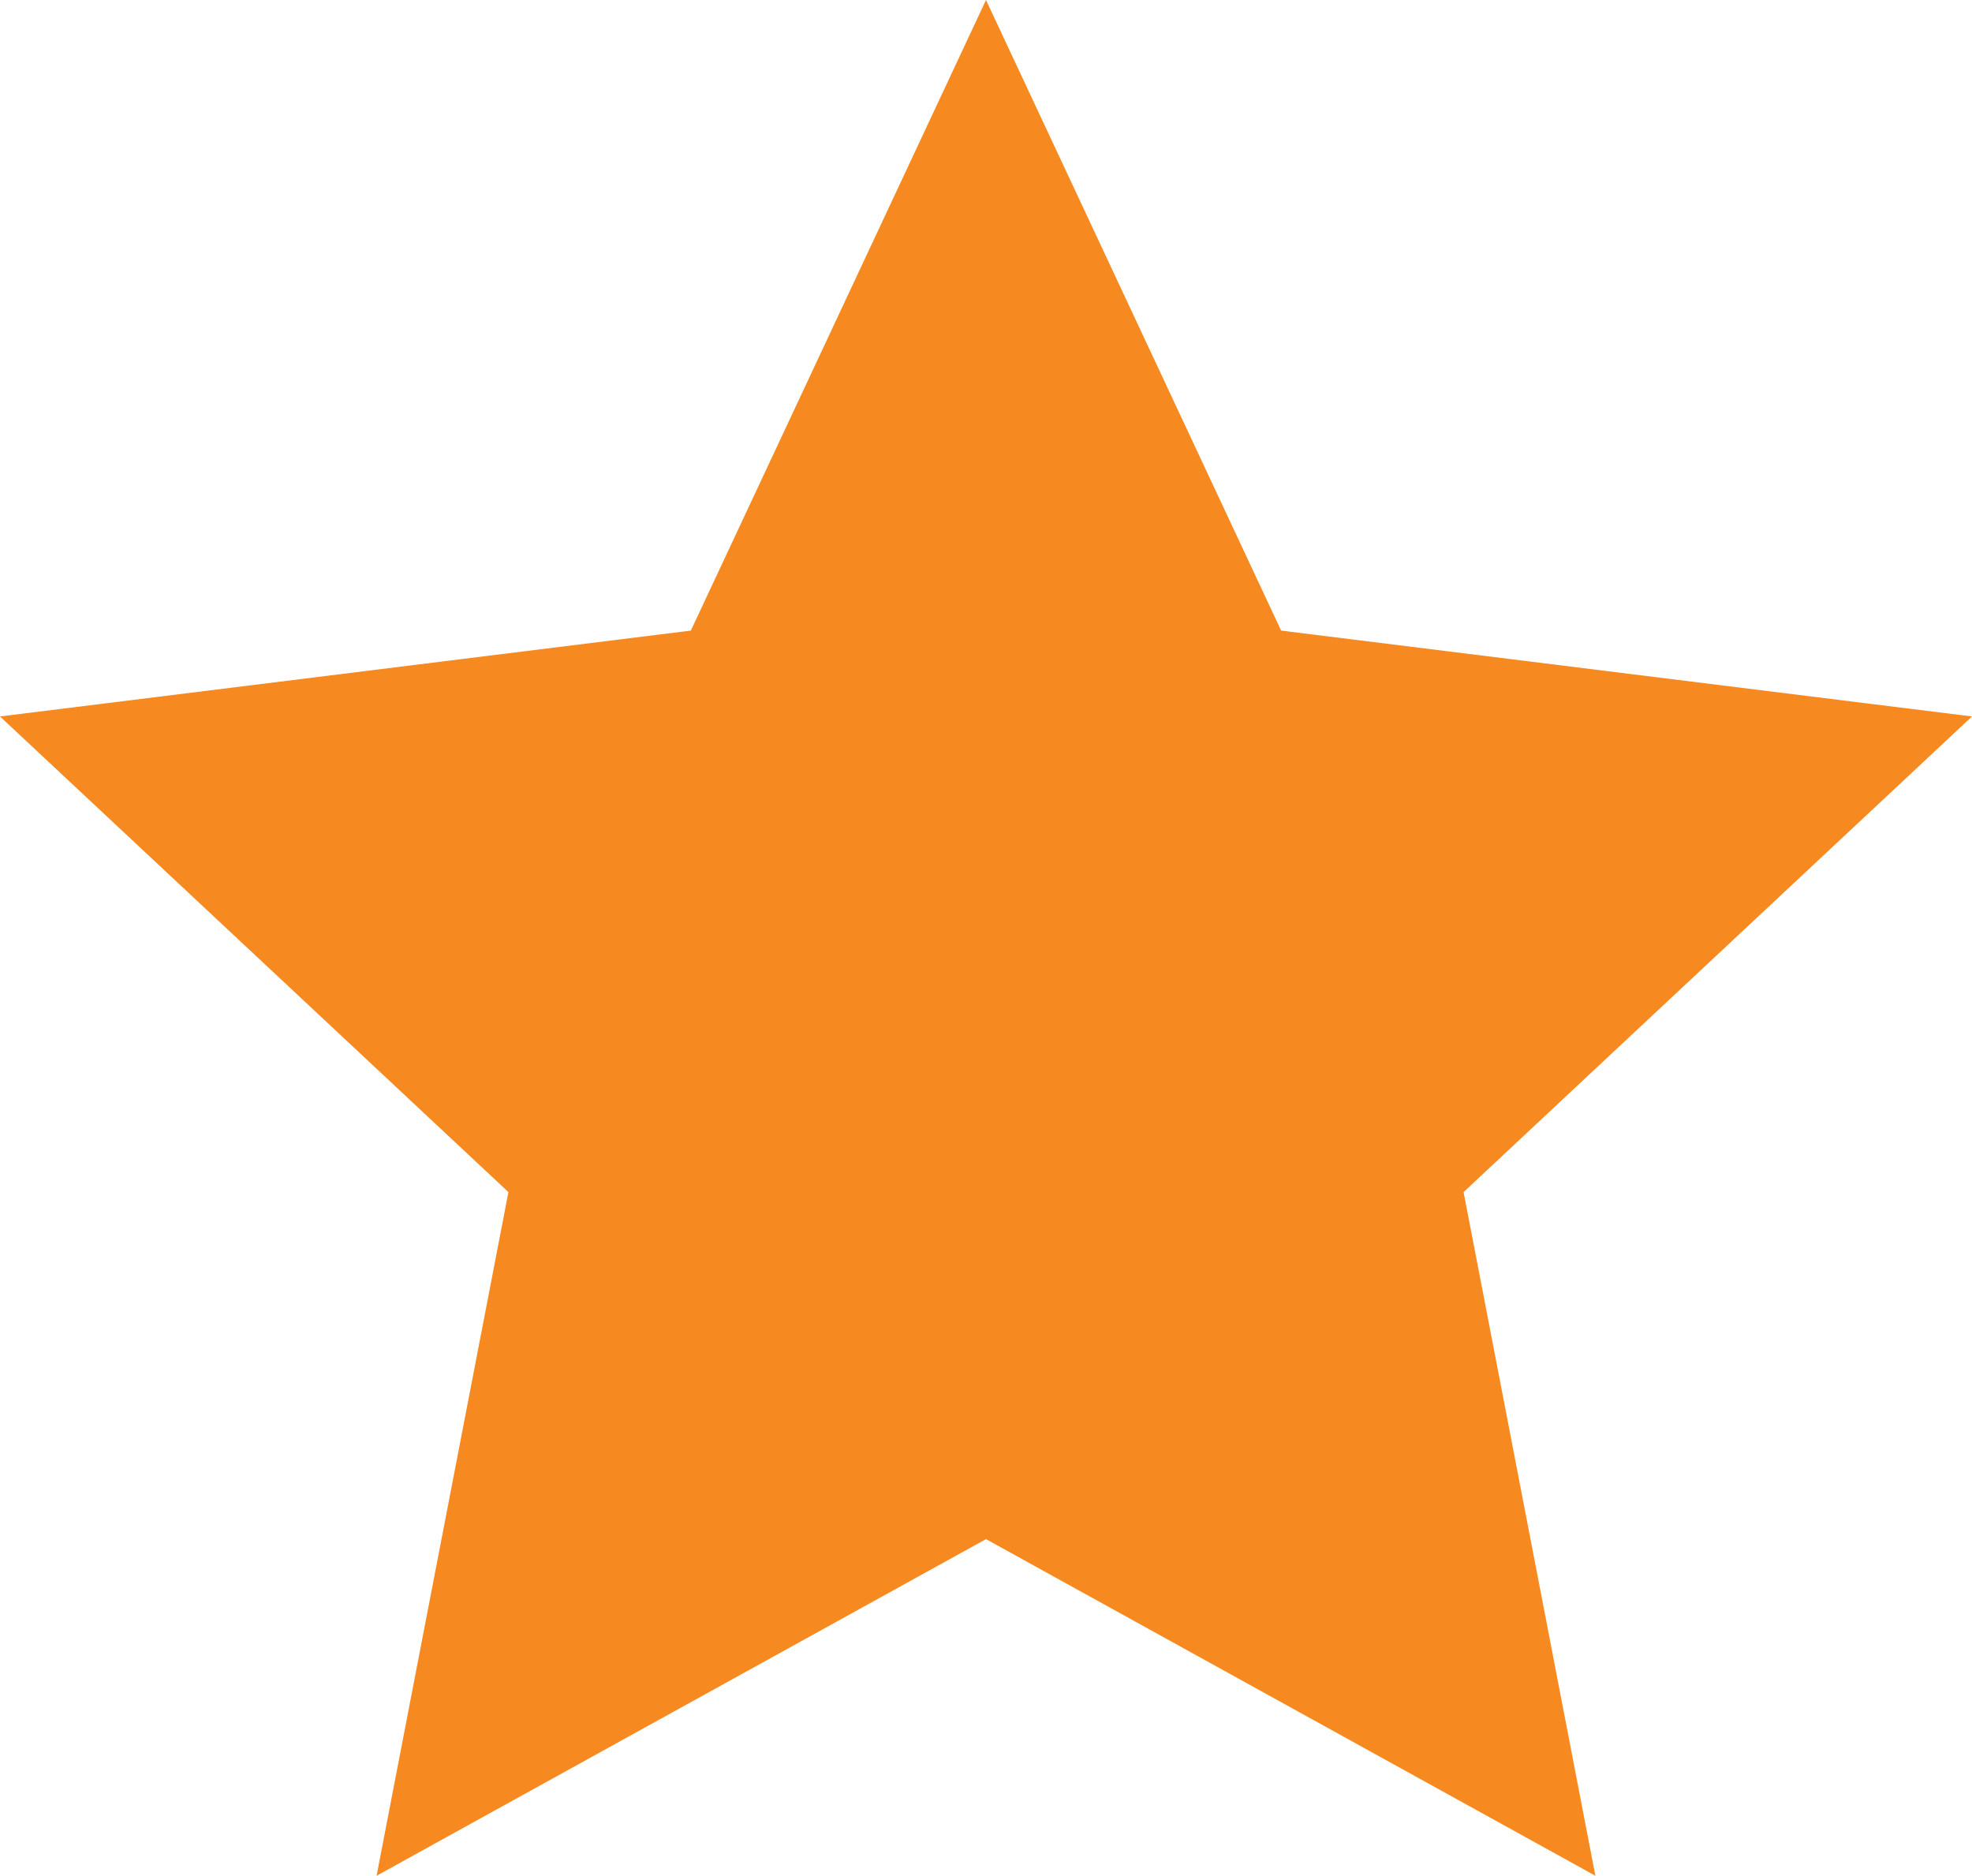 <?xml version="1.0" encoding="utf-8"?>
<!-- Generator: Adobe Illustrator 16.0.0, SVG Export Plug-In . SVG Version: 6.00 Build 0)  -->
<!DOCTYPE svg PUBLIC "-//W3C//DTD SVG 1.1//EN" "http://www.w3.org/Graphics/SVG/1.1/DTD/svg11.dtd">
<svg version="1.1" id="Layer_1" xmlns="http://www.w3.org/2000/svg" xmlns:xlink="http://www.w3.org/1999/xlink" x="0px" y="0px"
	 width="75.704px" height="72px" viewBox="0 0 75.704 72" enable-background="new 0 0 75.704 72" xml:space="preserve">
<polygon fill="#F6891F" points="37.852,0 49.182,24.205 75.704,27.501 56.186,45.758 61.246,72 37.852,59.079 14.457,72 
	19.518,45.758 0,27.501 26.521,24.205 "/>
</svg>
